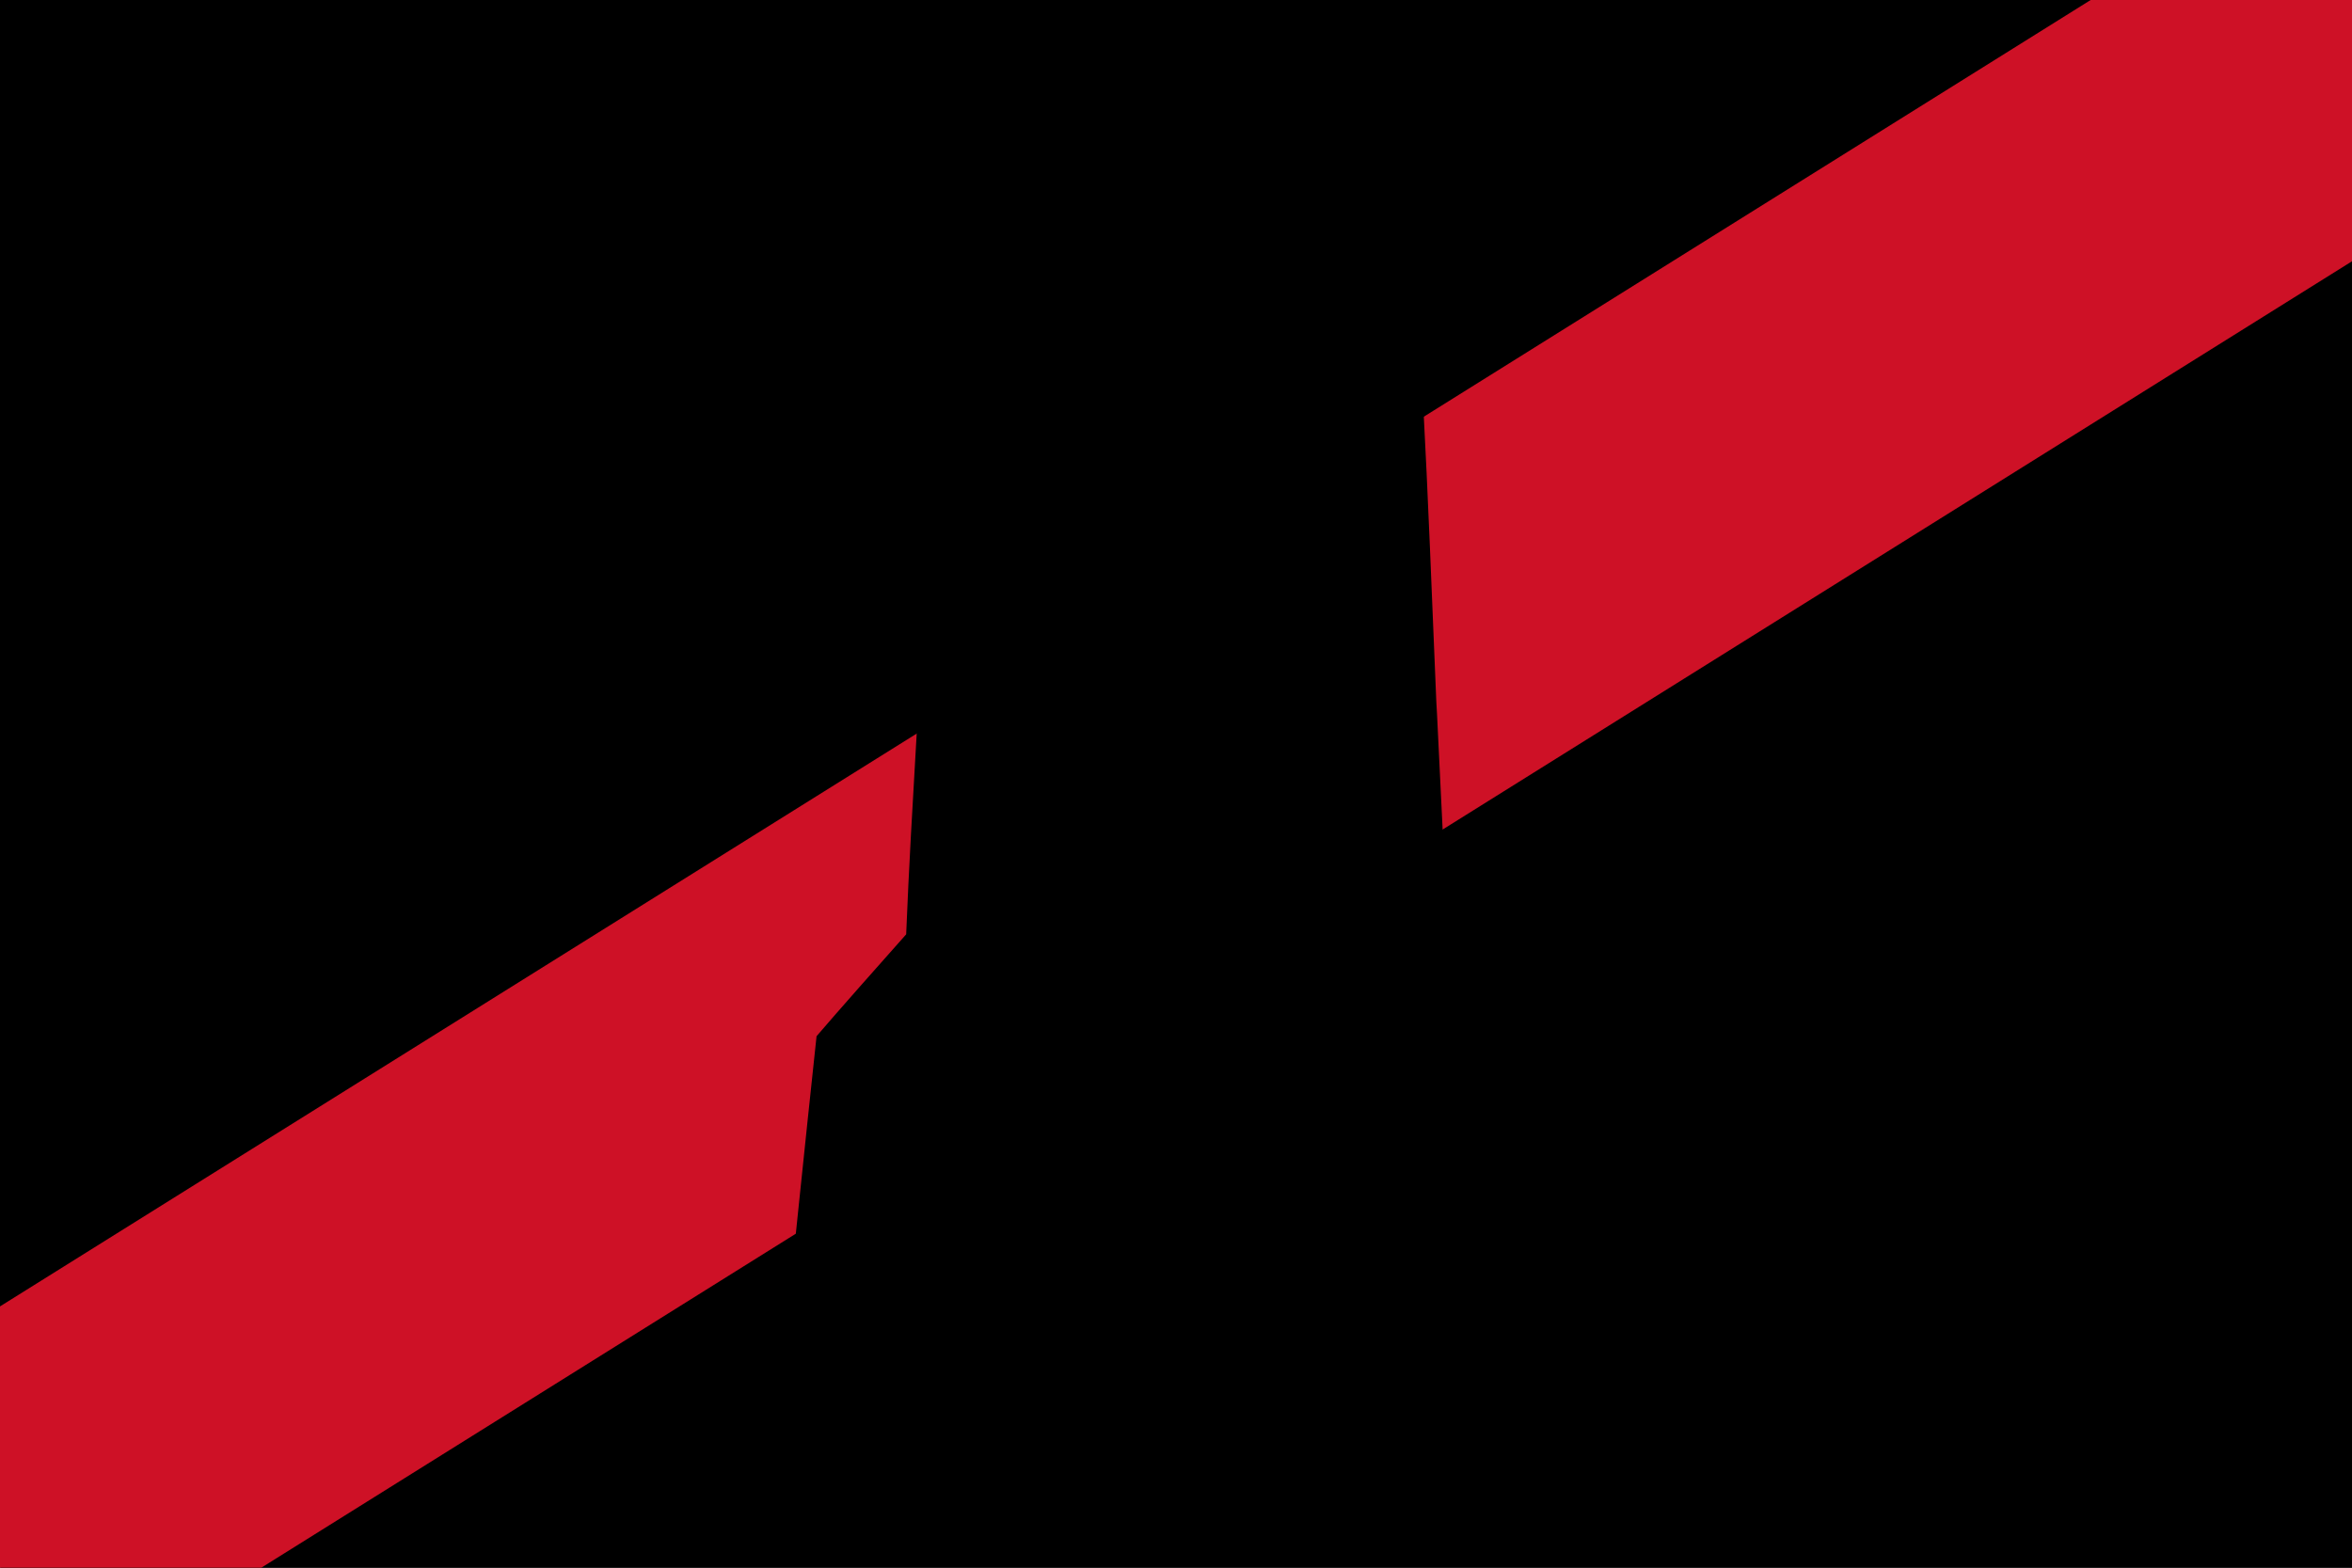 <svg height="240" width="360" xmlns="http://www.w3.org/2000/svg"><path d="m0 0h360v240h-360z"/><path d="m360 0-360 240h360z"/><path d="m360 0h-40l-320 200v40h40l320-200z" fill="#ce1126"/><g stroke="#000" stroke-width="4" transform="matrix(.588 0 0 .588 120 22.353)"><path d="m69.8 88.5h69.3v229.4h-69.3z"/><path d="m165.9 1.5c-3.1.1-6.2.2-9 .1-.4 6.1.1 12.6 0 18.7-7.5 0-15 0-22.5 0-.1-6.1.4-12.5 0-18.6-6.7.1-14.1-.2-20.8.1 0 6.2.1 12.4 0 18.5h-22.1l-.4-18.5c-7 .1-15.3-.3-22.2 0v18.4h-21.7v-18.5c-5.4.1-12.3-.1-17.6.2-.3 14.8 0 30-.6 44.8 49 .3 98 .1 146.9.1l-1.1-45.2c-2.8-.1-5.9-.1-8.9-.1zm-136.8 46c1 2.2 3.7 5.2 5.1 7.4 2.1 3 4.2 6 6.5 8.8 0 .8-.1 1.5-.1 2.2-.1 1-.1 1.9-.2 2.8v1.2c-.1 1.8-.2 3.7-.3 5.5-.4 8.6-.6 17.3-.9 25.9v.5c0 .7-.1 1.3-.1 2-.8 16.5-1.7 33.2-2.6 50-1 17.2-2 34.3-2.7 51.4h.2c-.1.2-.1.4-.1.7-6.7 7.5-19.4 21.9-23.5 26.7-3 27.9-6 57.4-8.9 85.3h81.4l.5-43.7c.1-9.2 8-17.8 18.8-17.8 11.1 0 18.8 8.5 18.8 17.8l.1 43.7h82c.1-3.8-1.4-8.2-1.7-12-2.5-24.3-4.9-48.9-7.7-73.1-41.8.8-140 .3-181.9 0 41.8 0 140.1-.2 181.7-.2-1.6-2.5-4.9-5.4-6.9-7.9-5.2-6.2-10.5-12.8-15.8-18.9l-2.8-57.6c-.1-1.2-.1-2.4-.2-3.6-1.1-26.4-2.1-52.8-3.5-79.1.1-.4 0-.7 0-.9-.1-.2-.1-.5-.1-.7-.1 0-.3 0-.4 0-.4-.1-.8-.2-1.3-.2h-.1c-.8 0-1.8.1-3 .1-29.3 0-58.6 0-87.8 0-2.8 0-27.5 0-30.4 0 33.8 0 89.6-.1 123.1-.2 3.7-5.1 7.8-10.9 11.3-16.1zm67.1 53.1h15v40.4h-15zm74.5 105.1c-14.6-.1-122-.1-136.6-.1 22.7-.2 113.9-.1 136.6.1z"/></g></svg>